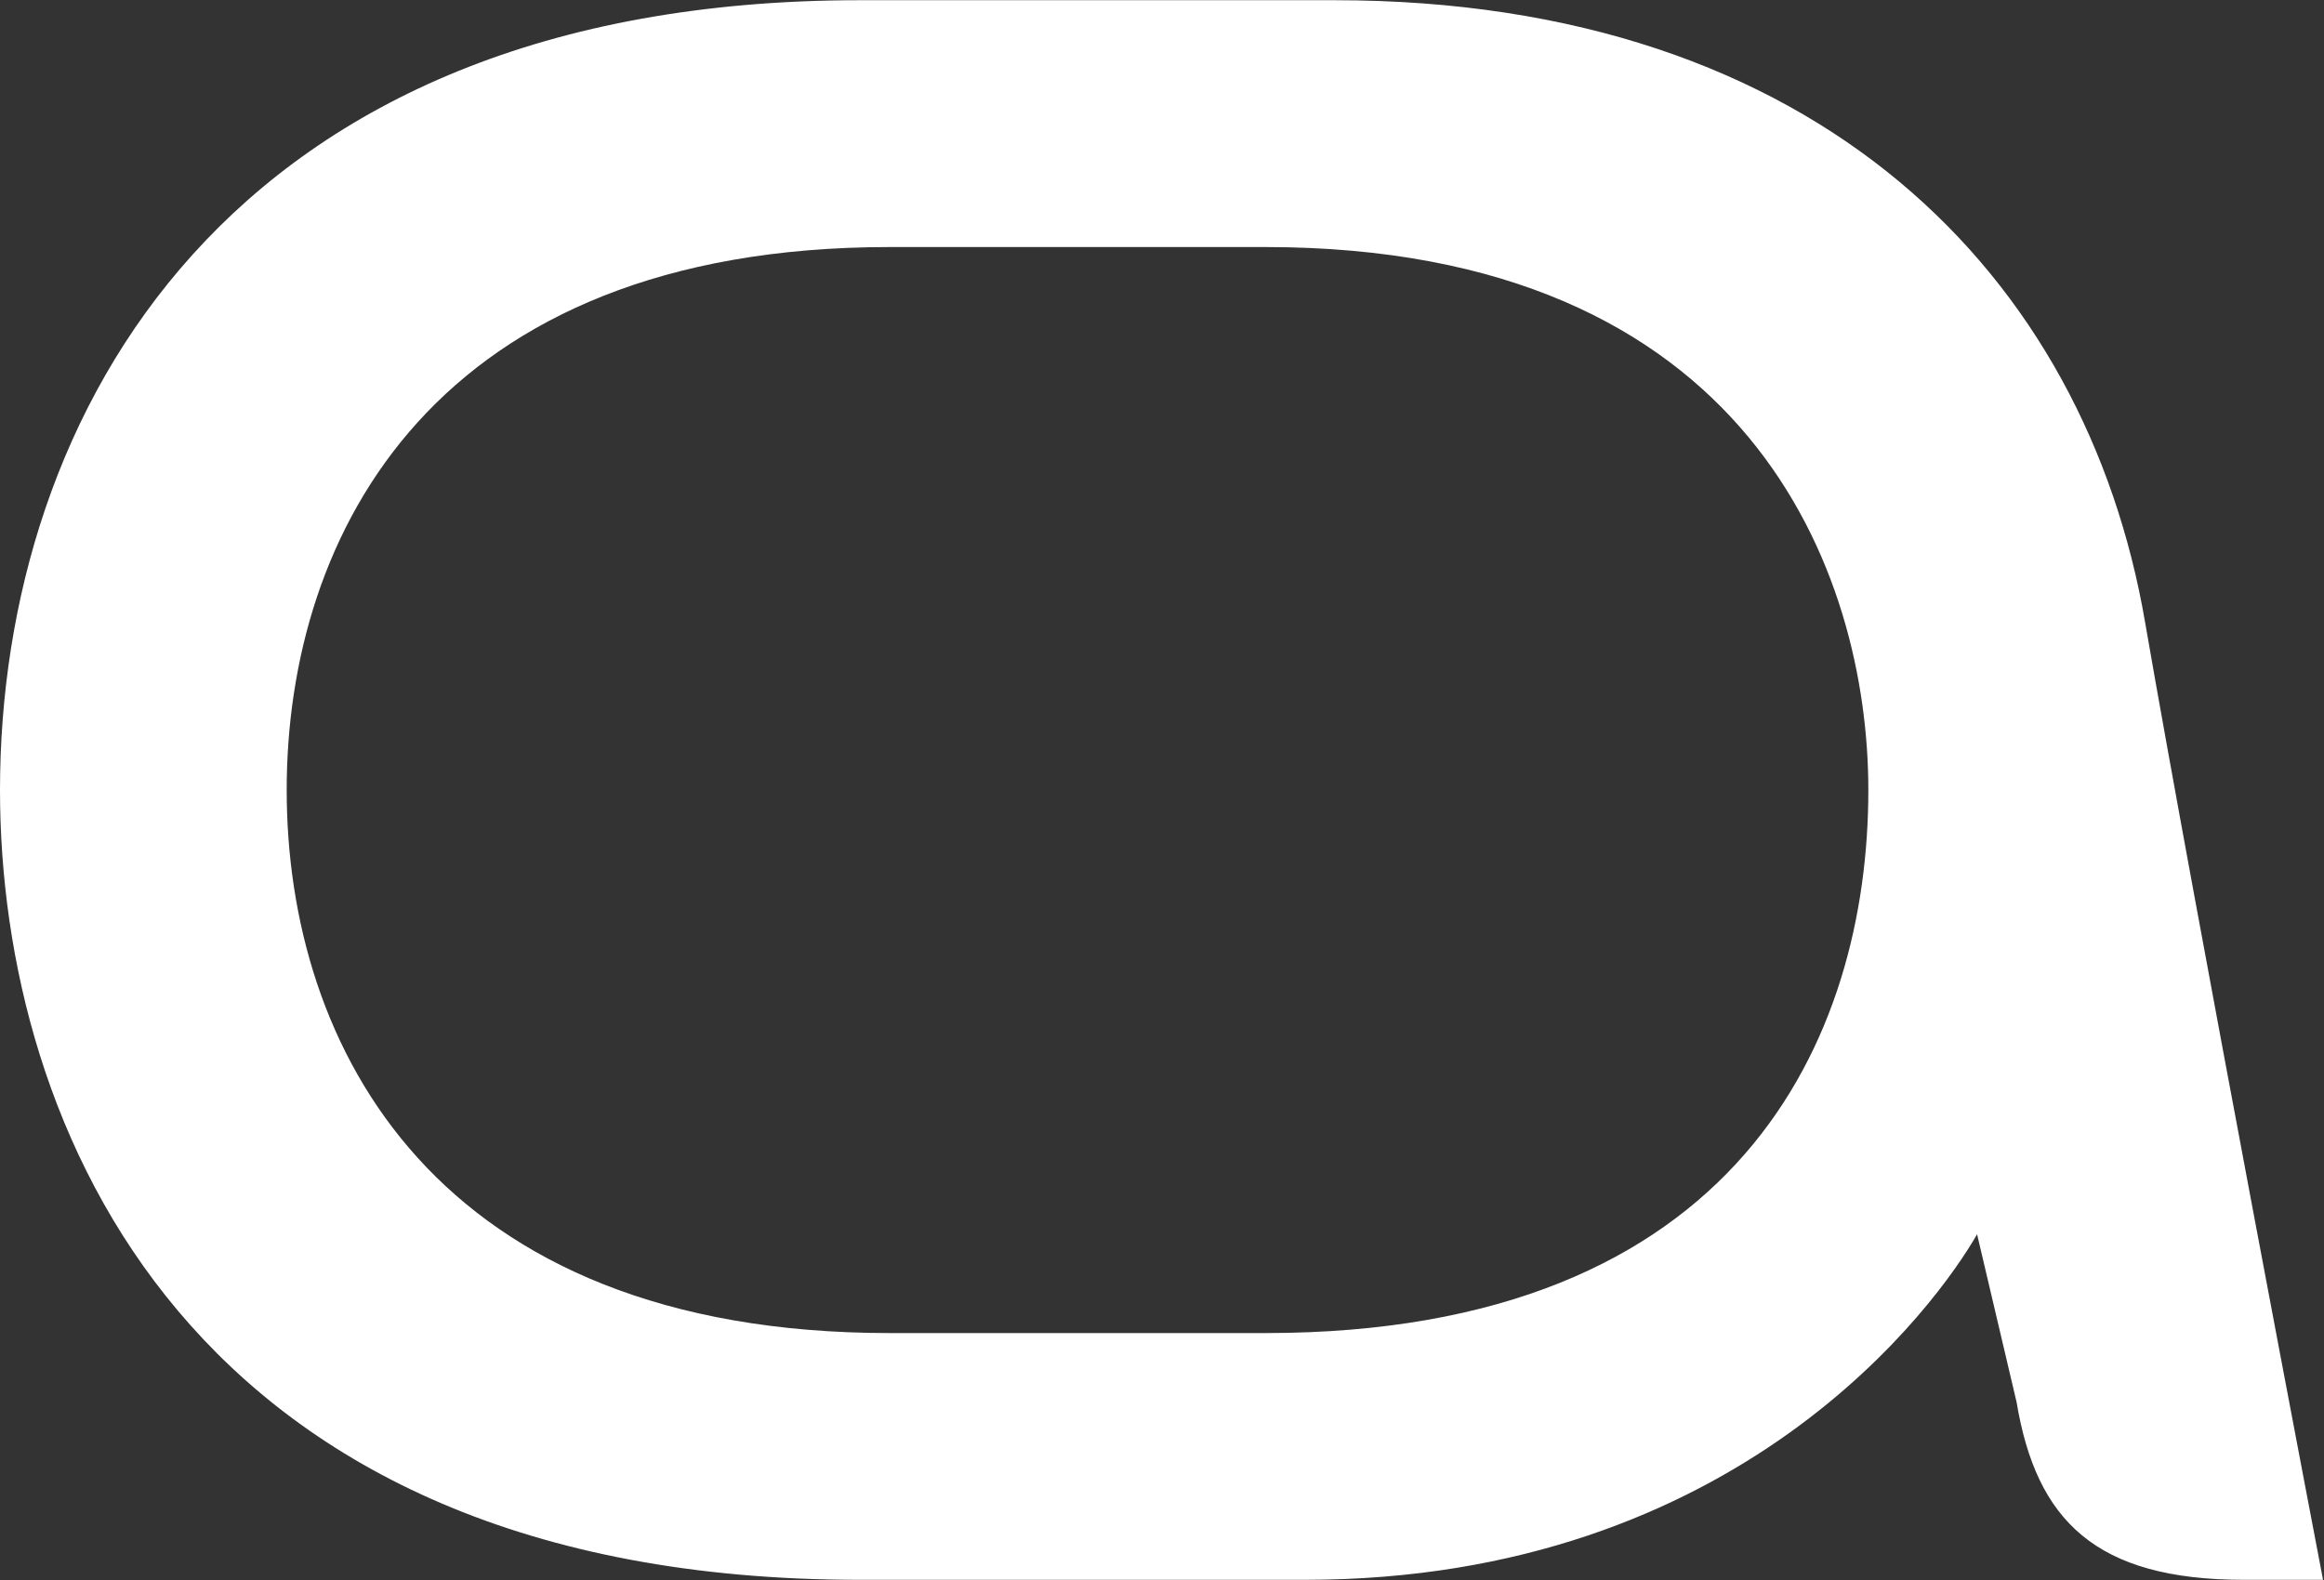 <svg version="1.2" baseProfile="tiny-ps" xmlns="http://www.w3.org/2000/svg" viewBox="0 0 1594 1084" width="1594" height="1084">
	<rect x="0" y="0" width="1594" height="1084" fill="#333333" stroke="none"/>
	<title>ABBV_BIG copy-svg</title>
	<style>
		tspan { white-space:pre }
		.shp0 { fill: #ffffff } 
	</style>
	<g id="Layer">
		<path id="Layer" fill-rule="evenodd" class="shp0" d="M1539.09 1083.8C1437.41 1083.8 1396.7 1043.19 1383.15 961.91L1356.05 846.74C1328.9 894.18 1193.29 1083.8 894.97 1083.8C894.97 1083.8 745.8 1083.8 589.87 1083.8C128.84 1083.8 0 772.23 0 542C0 284.6 155.94 0.14 589.87 0.14C678 0.14 772.96 0.14 915.34 0.14C1247.54 0.14 1430.63 189.76 1471.28 426.83C1505.21 623.23 1593.34 1083.8 1593.34 1083.8C1593.34 1083.8 1573.02 1083.8 1539.09 1083.8ZM867.86 169.48C759.35 169.48 732.25 169.48 610.19 169.48C298.32 169.48 196.64 365.88 196.64 542C196.64 718.06 298.32 914.52 610.19 914.52C739.03 914.52 779.73 914.52 867.86 914.52C1193.29 914.52 1281.47 711.29 1281.47 542C1281.47 392.99 1200.12 169.48 867.86 169.48Z" />
	</g>
</svg>